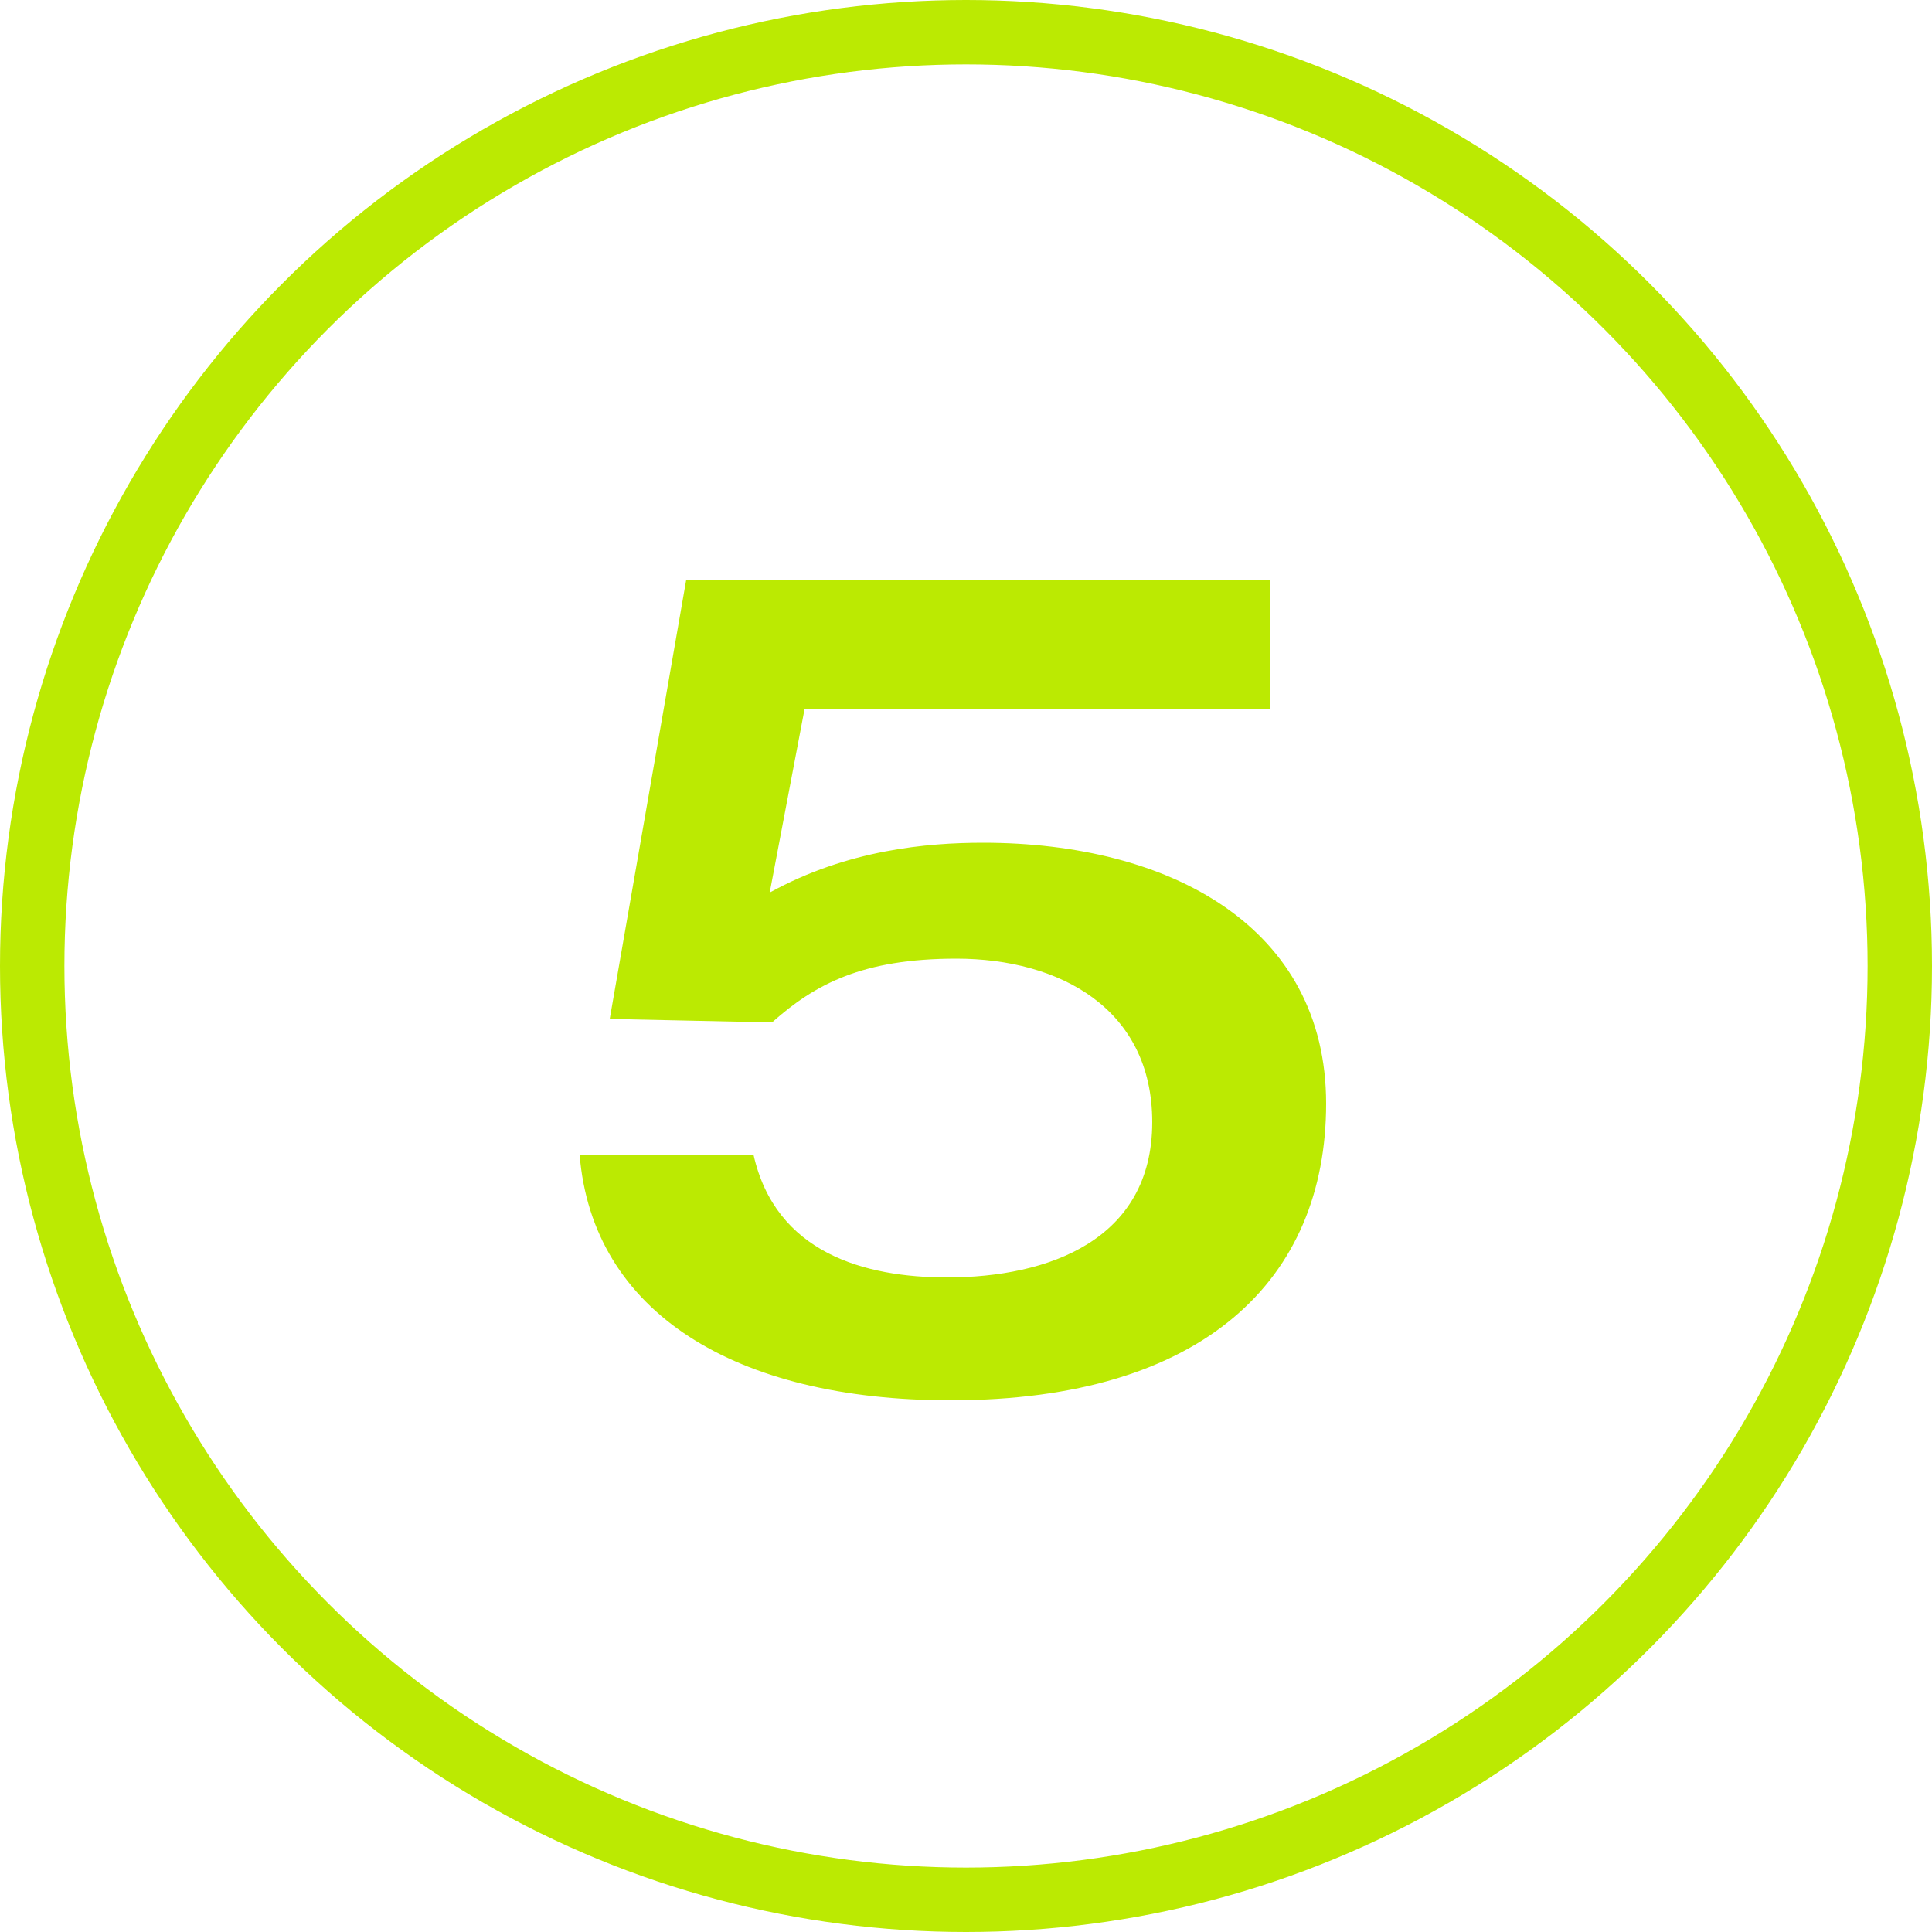 <svg width="30" height="30" viewBox="0 0 30 30" fill="none" xmlns="http://www.w3.org/2000/svg">
<path d="M9.468 15.822L11.988 15.876C12.654 15.282 13.392 14.886 14.85 14.886C16.452 14.886 17.892 15.66 17.892 17.424C17.892 19.26 16.272 19.836 14.706 19.836C13.428 19.836 12.042 19.458 11.7 17.928H9C9.198 20.376 11.412 21.744 14.76 21.744C18.702 21.744 20.592 19.854 20.592 17.136C20.592 14.4 18.18 13.086 15.264 13.086C14.4 13.086 13.158 13.194 11.952 13.86L12.492 11.016H19.728V9H10.656L9.468 15.822Z" fill="#BBEA02"/>
<circle cx="15" cy="15" r="14.5" stroke="#BBEA02"/>
</svg>
